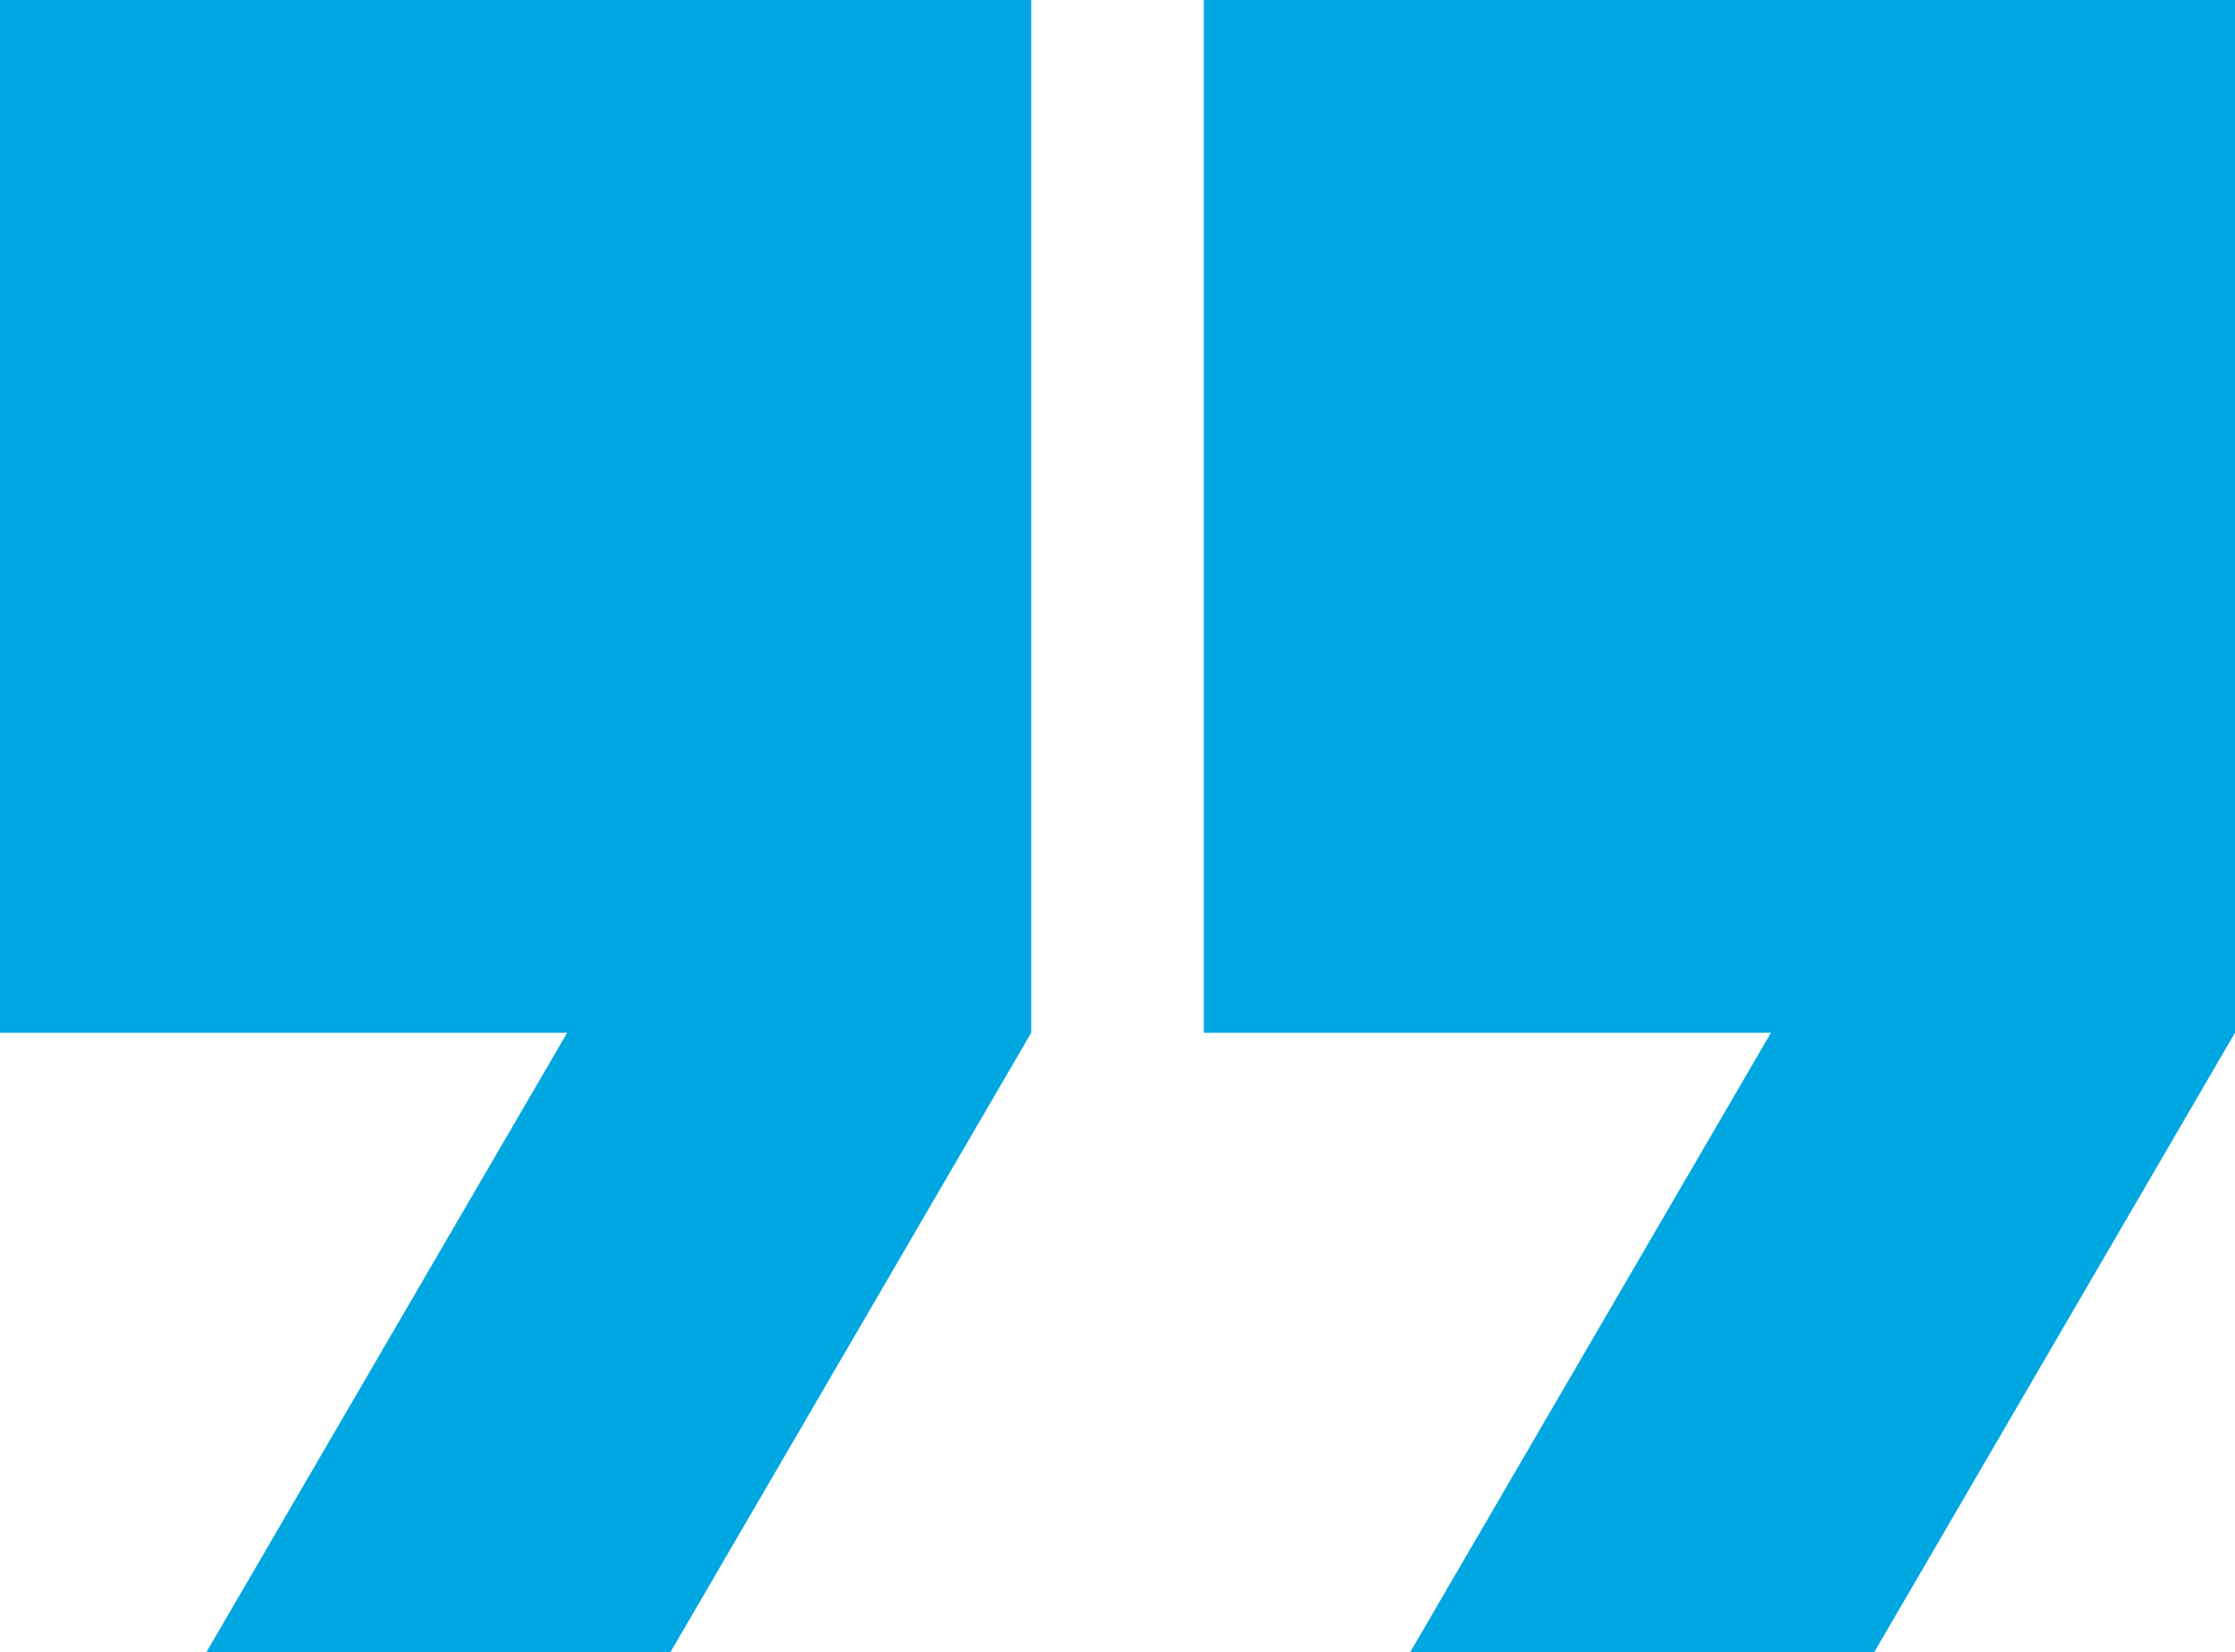 <svg width="165" height="122" viewBox="0 0 165 122" fill="none" xmlns="http://www.w3.org/2000/svg">
<path fill-rule="evenodd" clip-rule="evenodd" d="M41.871 76.25H0L0 0L76.13 0L76.13 76.25L49.484 122H15.226L41.871 76.25ZM88.87 76.25L88.87 0L165 0V76.25L138.355 122H104.096L130.742 76.25H88.87Z" fill="#00A7E1"/>
</svg>
